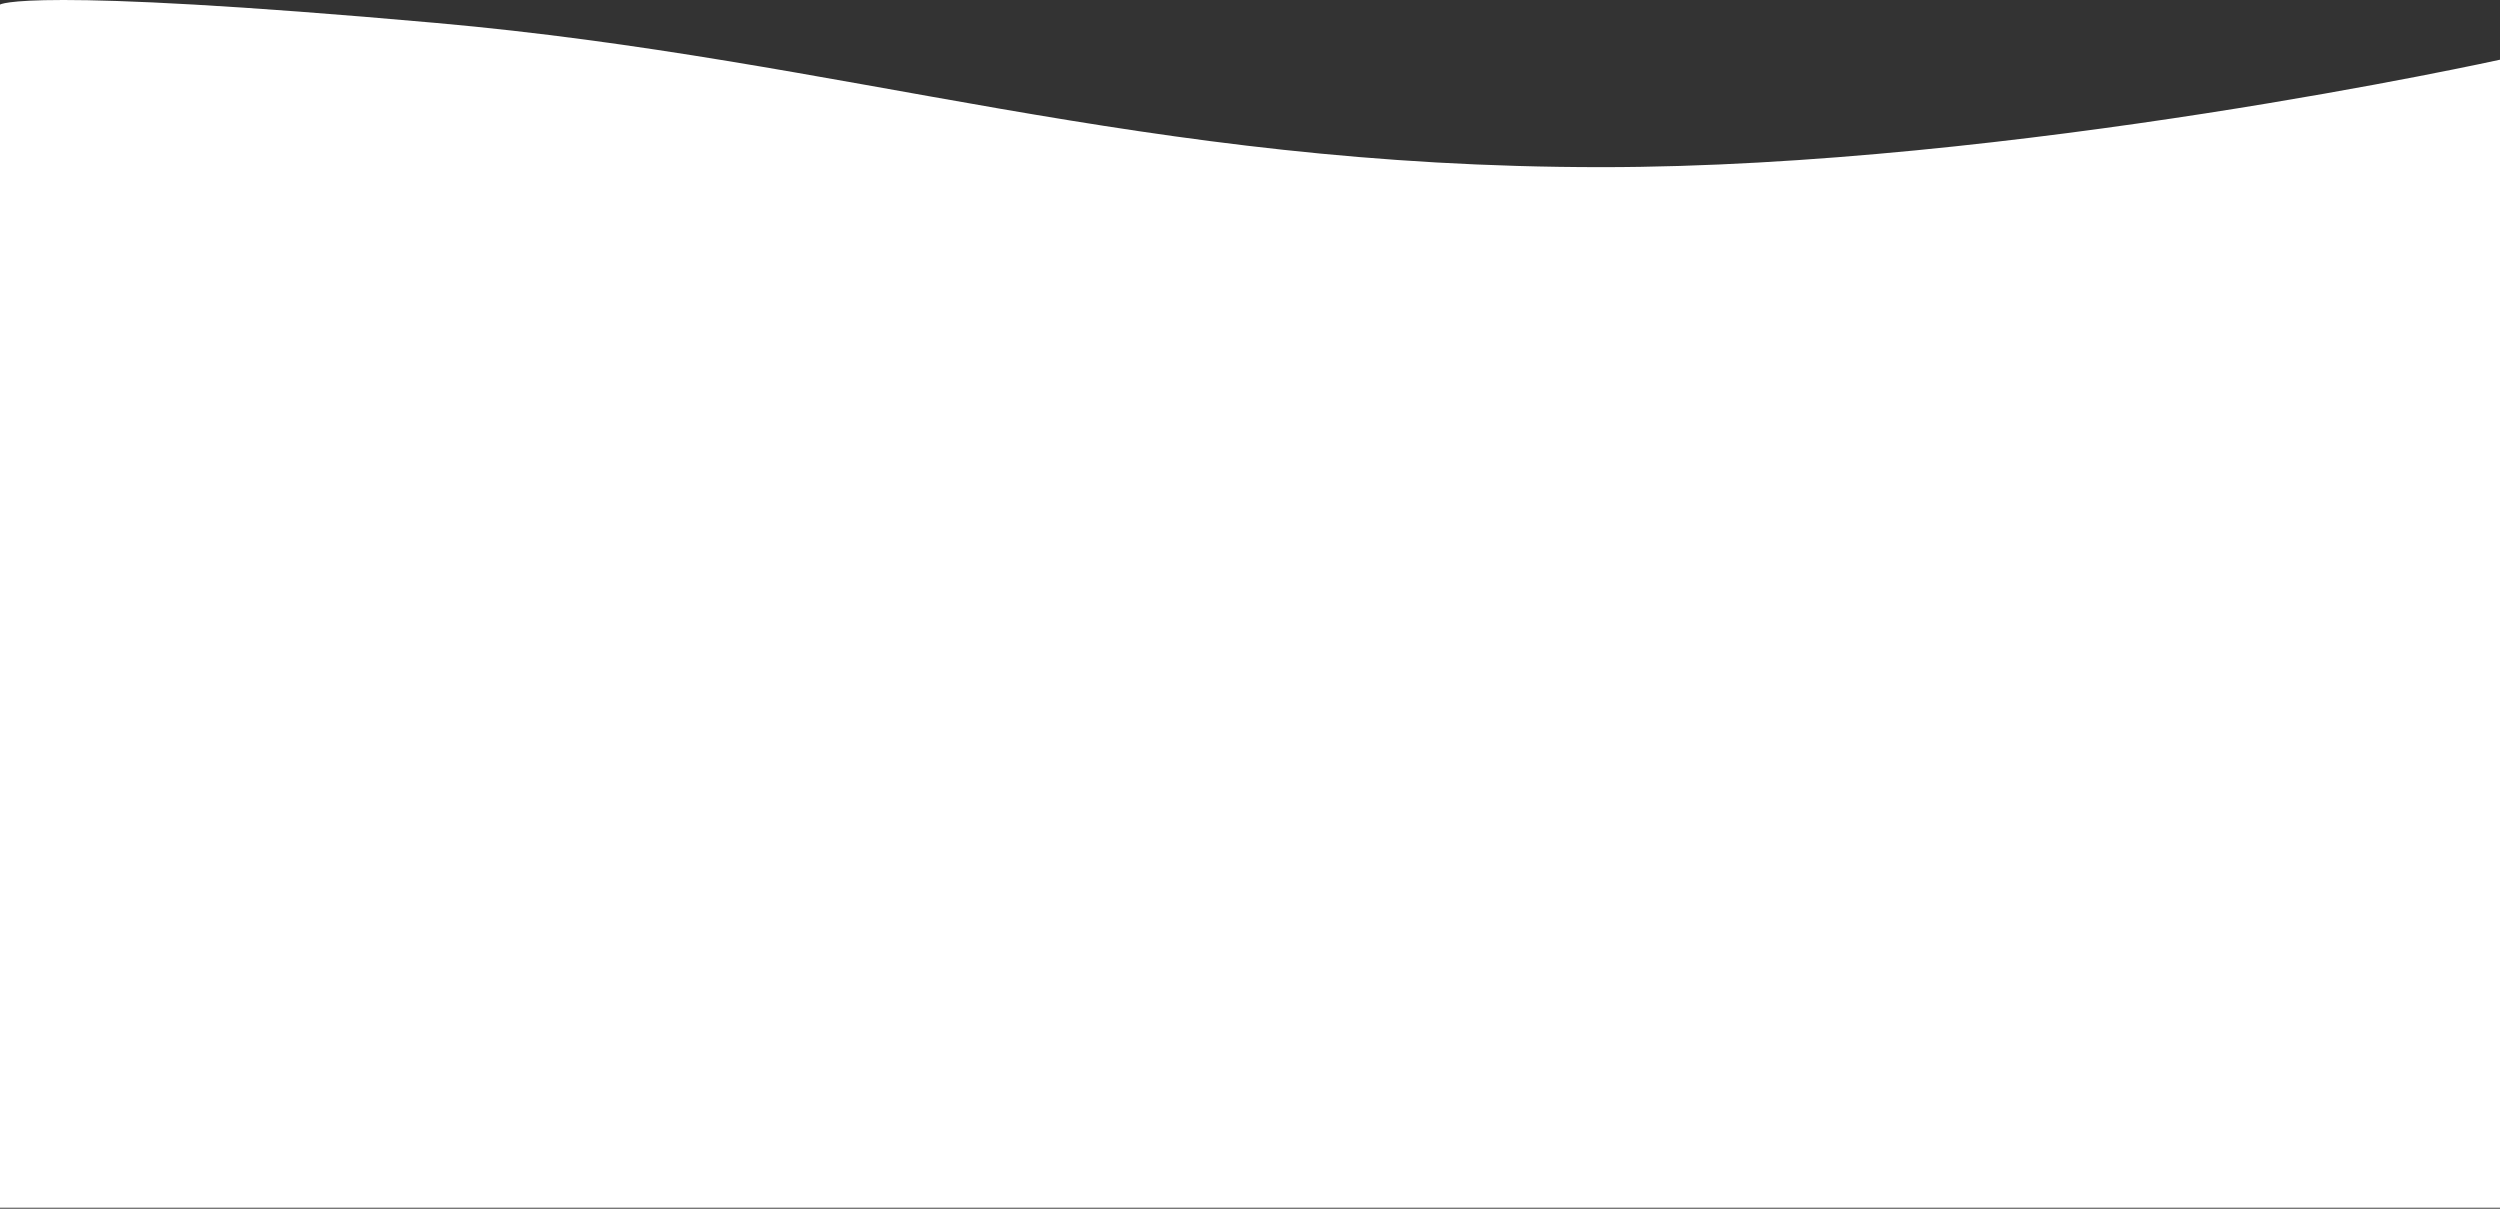 <svg width="1361" height="658" viewBox="0 0 1361 658" fill="none" xmlns="http://www.w3.org/2000/svg">
<rect x="0" y="0" width="1361" height="658" fill="#333333" stroke="none"/>
<path d="M0 2.5C0 2.5 13 -7.5 237.5 12.5C462 32.5 620.983 91 872 91C1096 91 1361 32.5 1361 32.5V657.499H0V2.5Z" fill="white"/>
</svg>
